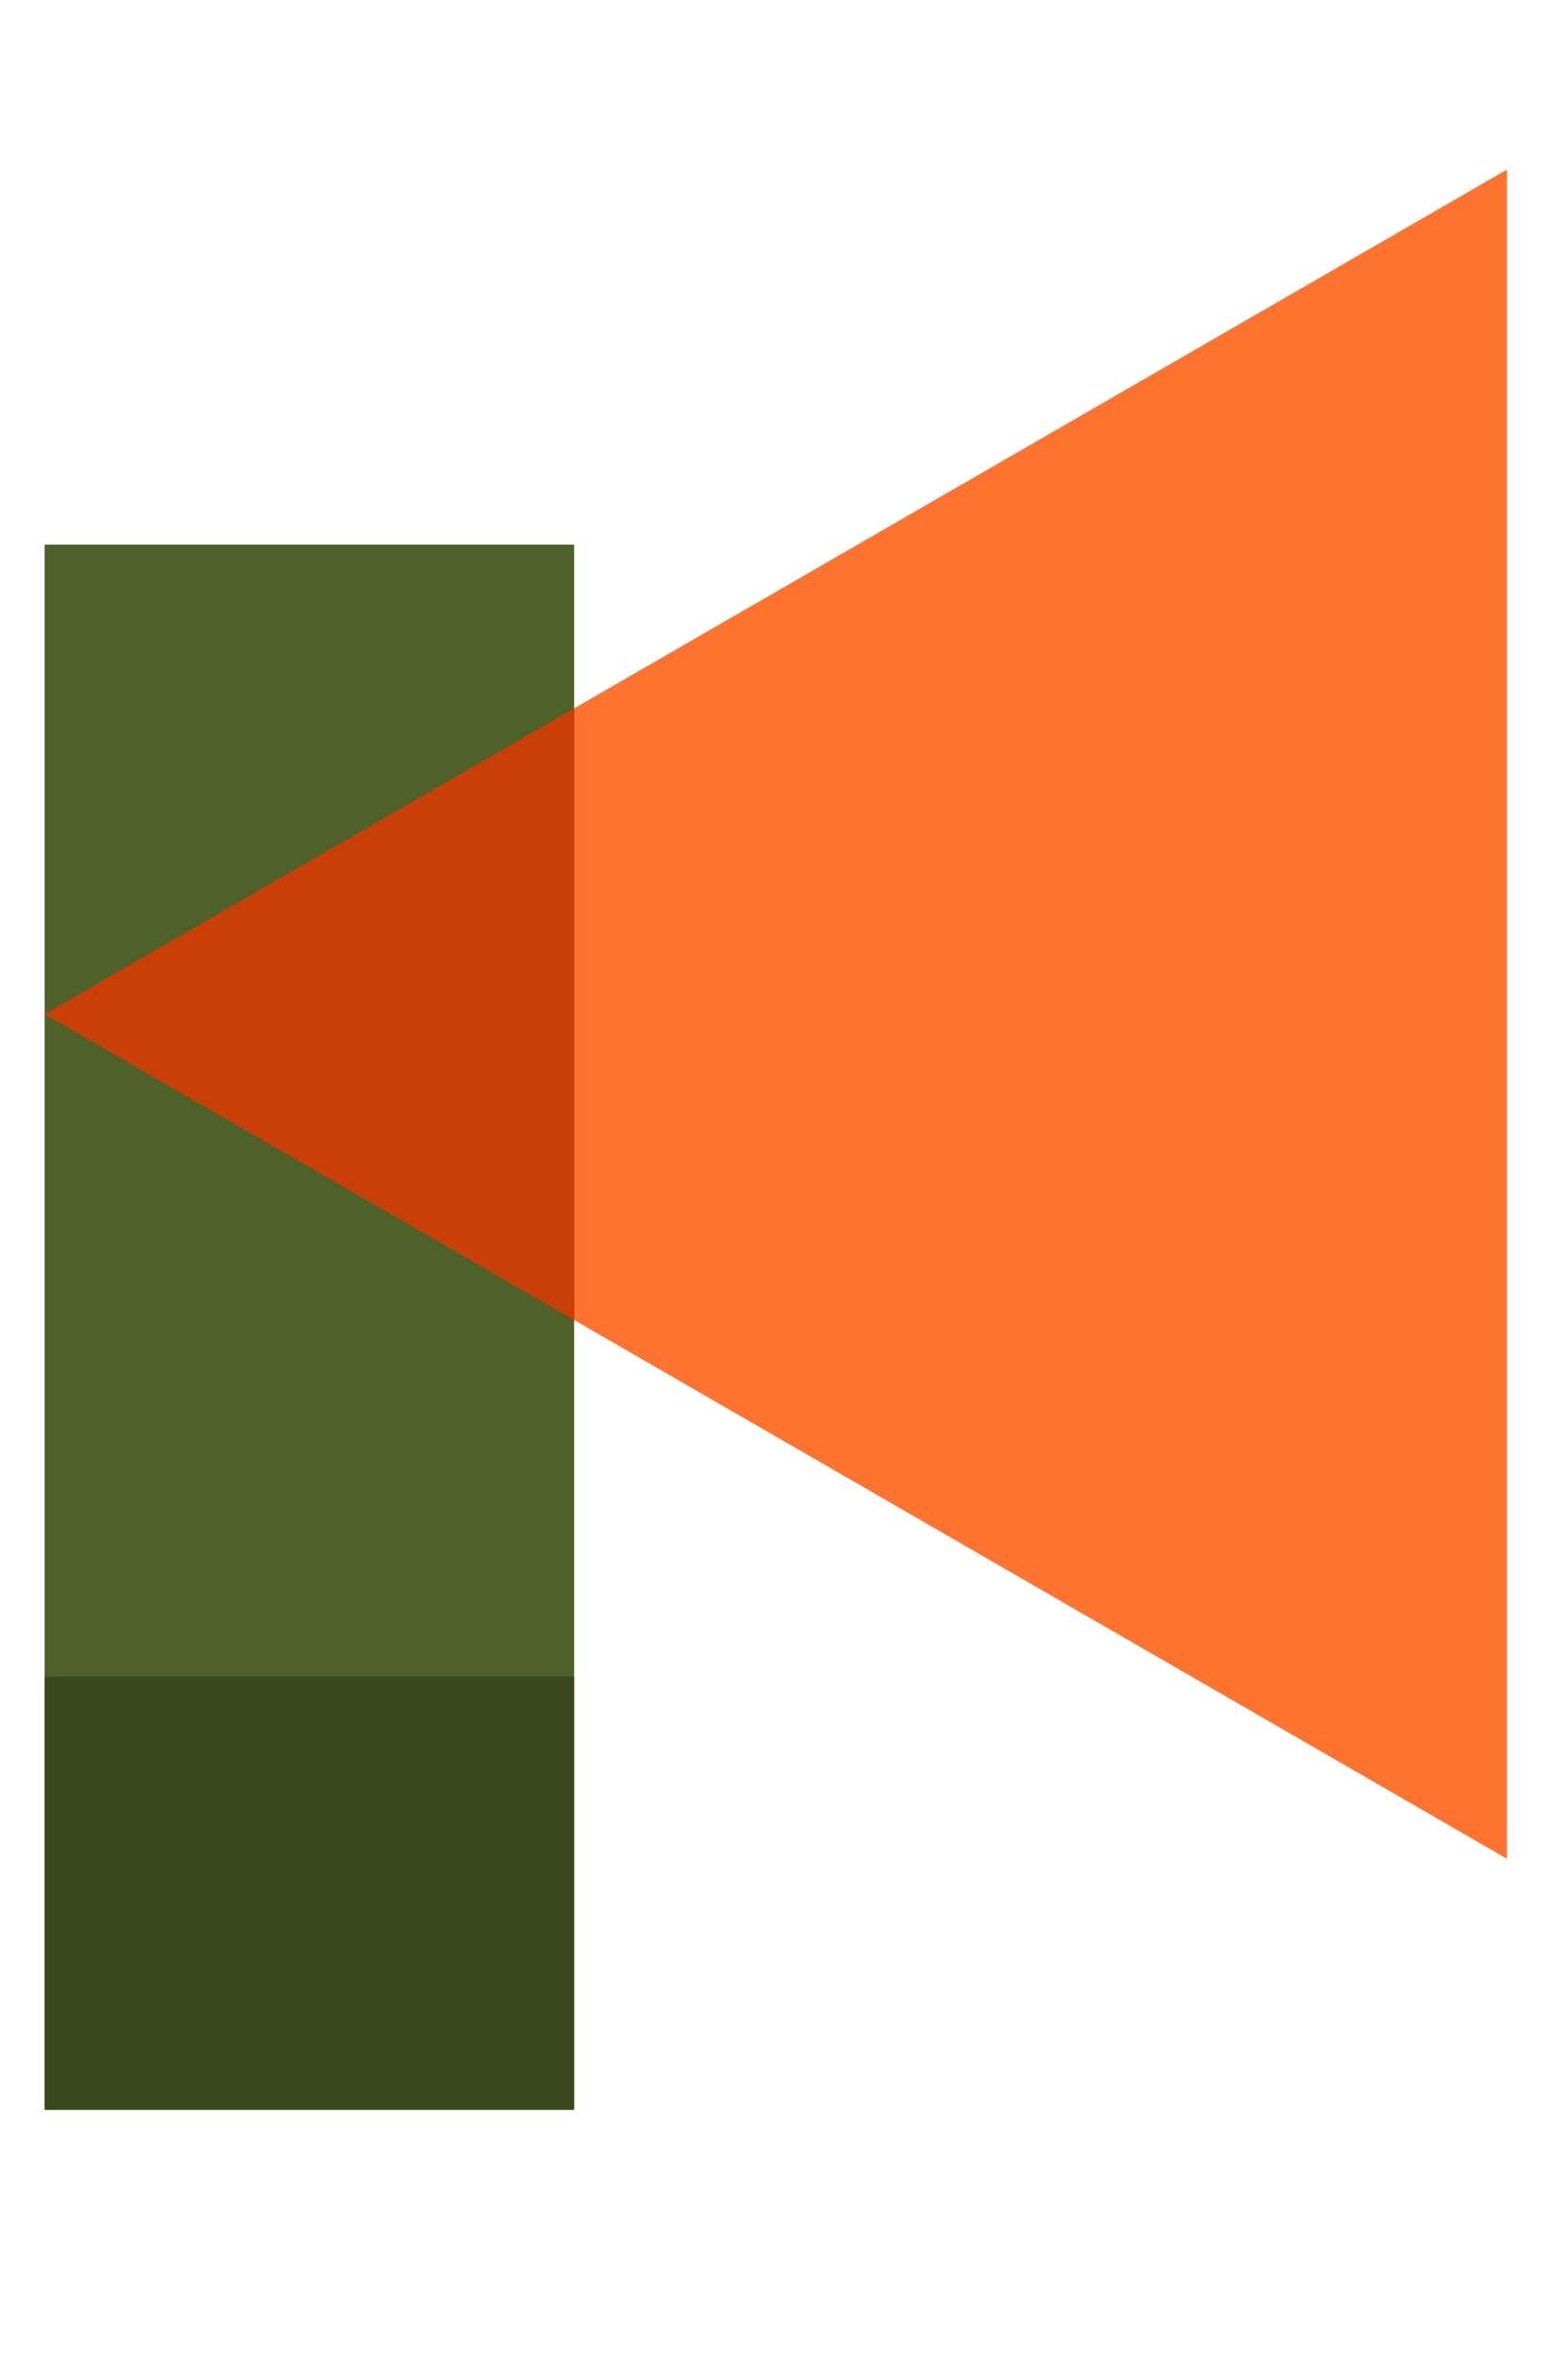 <svg width="38" height="57" viewBox="0 0 38 57" fill="none" xmlns="http://www.w3.org/2000/svg">
<g clip-path="url(#clip0_820_37400)">
<mask id="mask0_820_37400" style="mask-type:luminance" maskUnits="userSpaceOnUse" x="-11" y="0" width="57" height="57">
<path d="M45.999 0.36H-10.001V56.36H45.999V0.36Z" fill="white"/>
</mask>
<g mask="url(#mask0_820_37400)">
<path d="M1.082 24.568L36.52 4.109V45.028L1.082 24.568Z" fill="#FF7230"/>
<path d="M13.915 13.193H1.082V51.11H13.915V13.193Z" fill="#4E6129"/>
<path d="M13.915 31.977L1.082 24.568L13.915 17.159V31.977Z" fill="#CA3F08"/>
<path opacity="0.6" d="M13.915 40.61H1.082V51.11H13.915V40.61Z" fill="#2C3716"/>
</g>
</g>
<defs>
<clipPath id="clip0_820_37400">
<rect width="37" height="56" fill="white" transform="translate(0.333 0.12)"/>
</clipPath>
</defs>
</svg>

